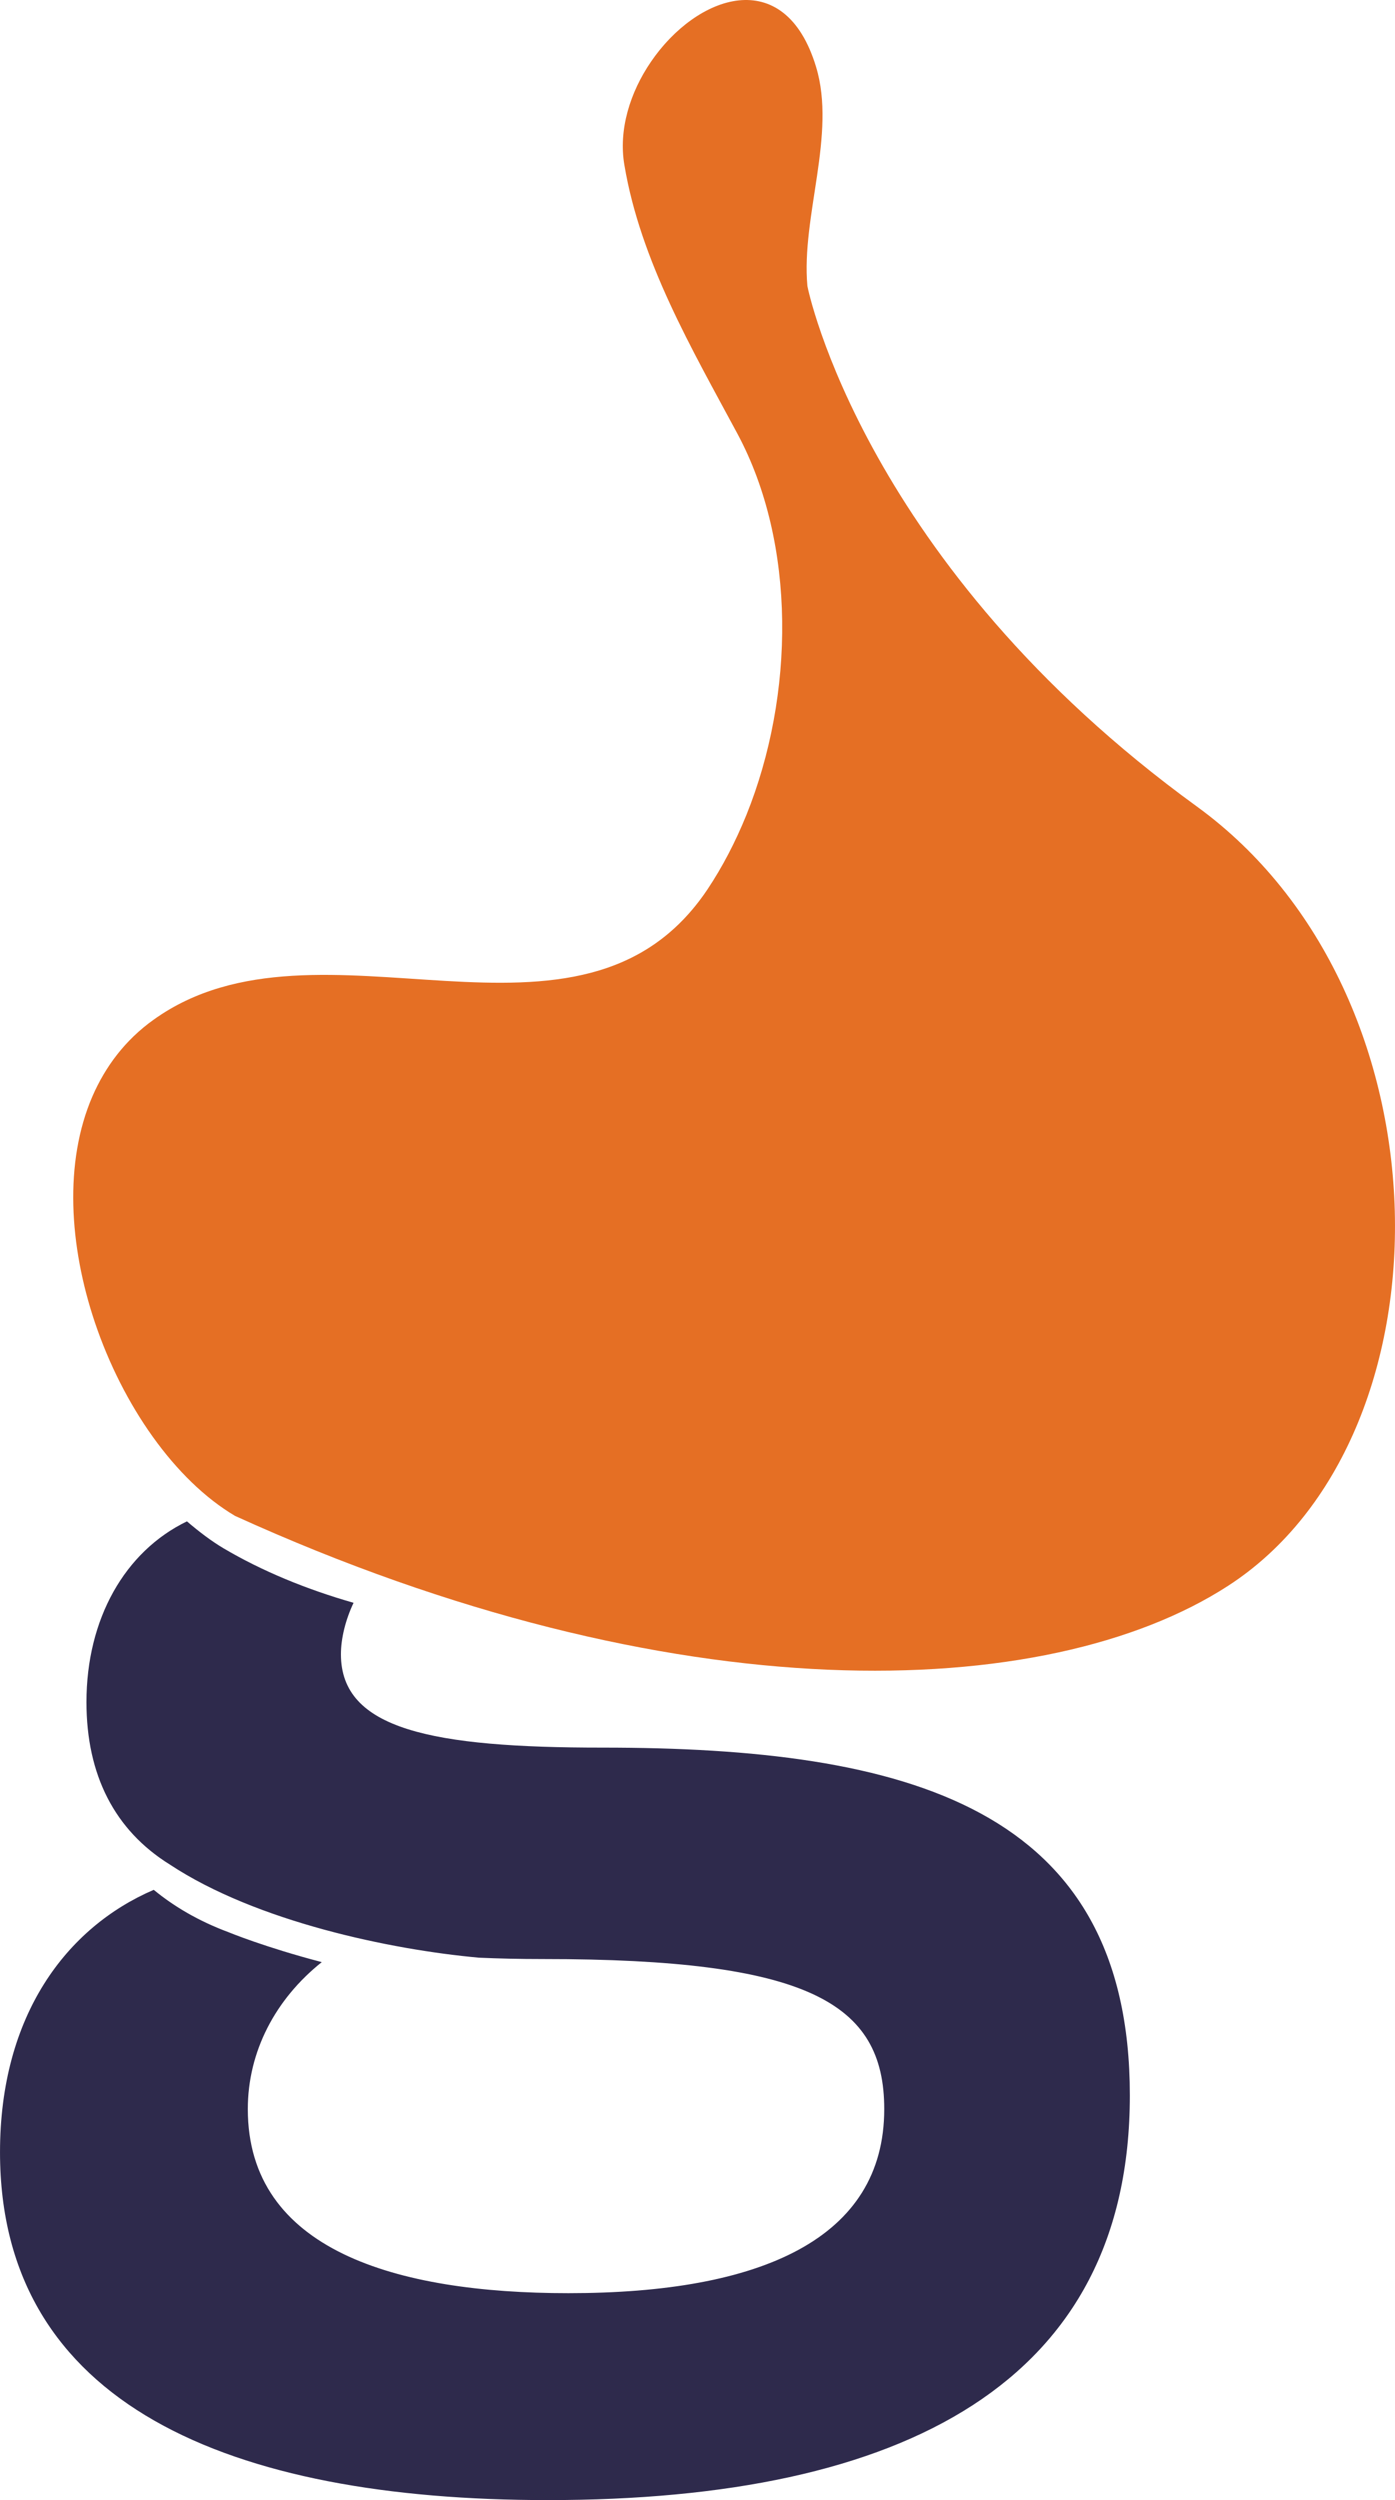 <?xml version="1.0" encoding="UTF-8"?>
<!DOCTYPE svg PUBLIC "-//W3C//DTD SVG 1.1//EN" "http://www.w3.org/Graphics/SVG/1.1/DTD/svg11.dtd">
<!-- Creator: CorelDRAW 2020 (64-Bit) -->
<svg xmlns="http://www.w3.org/2000/svg" xml:space="preserve" width="61.049mm" height="109.404mm" version="1.1" style="shape-rendering:geometricPrecision; text-rendering:geometricPrecision; image-rendering:optimizeQuality; fill-rule:evenodd; clip-rule:evenodd"
viewBox="0 0 5989.6 10733.84"
 xmlns:xlink="http://www.w3.org/1999/xlink"
 xmlns:xodm="http://www.corel.com/coreldraw/odm/2003">
 <defs>
  <style type="text/css">
   <![CDATA[
    .fil1 {fill:#E56F24;fill-rule:nonzero}
    .fil0 {fill:#2E2A4C;fill-rule:nonzero}
   ]]>
  </style>
 </defs>
 <g id="__x0023_Layer_x0020_1">
  <g id="_2039348719136">
   <path class="fil0" d="M2586.27 7503.18c-731.8,0 -1122.46,-78.04 -1122.46,-400.57 0,-68.57 19.73,-148.12 54.26,-221.17 -203.51,-58.28 -393.35,-136.42 -558.78,-234.27 -53.78,-32.02 -105.76,-71.92 -156.65,-115.42 -266.93,129.11 -431.47,419.12 -431.47,776.18 0,311.87 120.39,549.59 357.73,697.06 370.93,245.2 949.43,365.89 1327.76,400.08 81.57,3.57 172.82,5.85 276.12,5.85 1132.11,0 1463.83,185.56 1463.83,644.14 0,556.1 -527.16,790.42 -1356,790.42 -741.91,0 -1376.62,-185.47 -1376.62,-790.42 0,-245.85 117.21,-471.02 317.57,-630.95 -244.73,-63.97 -399.16,-127.98 -399.16,-127.98 -130.22,-48.38 -236.02,-111.37 -322.32,-182.42 -375.42,161.48 -660.06,539.68 -660.06,1126.48 0,1083.55 985.96,1493.65 2352.28,1493.65 1532.61,0 2498.84,-507.45 2498.84,-1737.39 0,-1239.59 -956.82,-1493.28 -2264.85,-1493.28z"/>
   <path class="fil1" d="M3466.68 1227.89c-27.11,-298.21 125.27,-650.67 37.19,-940.81 -134.68,-445.24 -514.15,-308.97 -709.83,-20.52 -88.31,129.57 -139.19,290.15 -113.18,442 69.02,411.96 289.81,789.62 485.26,1153.39 253.72,472.71 246.08,1123.23 38.31,1637.75 -46.39,114.18 -101.98,221.55 -166.76,318.7 -543.97,811.82 -1665.98,49.76 -2377.6,559.23 -121.93,86.85 -207.32,200.61 -263.59,330.16 -121.69,282.39 -99.73,640.56 10.78,969.6 119.89,356.22 343.36,677.78 601.79,830.88 1881.62,855.81 3485.26,805.52 4265.12,299.48 977.6,-634.36 973.21,-2540.31 -136.24,-3345.82 -1429.64,-1037.99 -1670.52,-2226.07 -1671.26,-2234.02z"/>
  </g>
 </g>
</svg>
